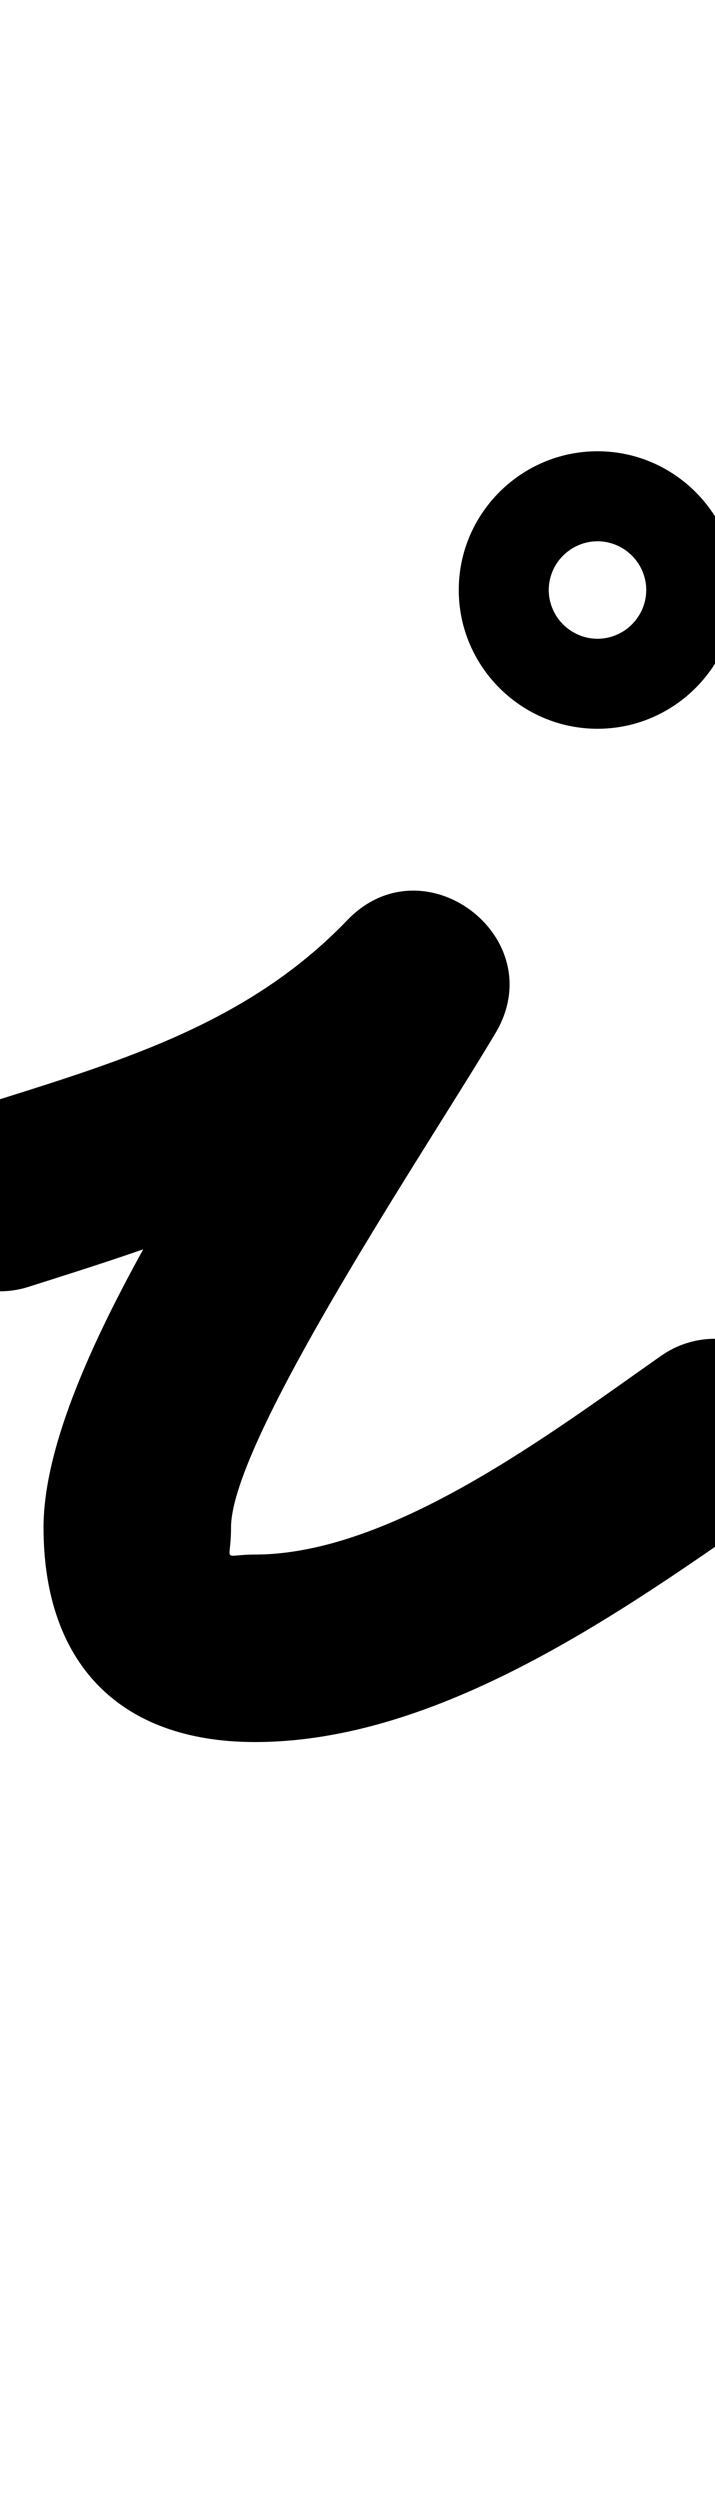 <?xml version="1.0" encoding="UTF-8"?>
<svg xmlns="http://www.w3.org/2000/svg" xmlns:inkscape="http://www.inkscape.org/namespaces/inkscape" xmlns:sodipodi="http://sodipodi.sourceforge.net/DTD/sodipodi-0.dtd" xmlns:svg="http://www.w3.org/2000/svg" version="1.1" viewBox="0 -350 286 1000">
    <sodipodi:namedview pagecolor="#ffffff" bordercolor="#666666" borderopacity="1.0" showgrid="true">
        <inkscape:grid id="grid№1" type="xygrid" dotted="false" enabled="true" visible="true" empspacing="10" />
        <sodipodi:guide id="baseline" position="0.00,350.00" orientation="0.00,1.00" />
    </sodipodi:namedview>
    <g id="glyph">
        <path d="M 11.331 164.747C 11.331 164.747 11.331 164.747 11.331 164.747C 81.176 142.608 142.061 123.09 193.053 69.969C 208.376 54.006 199.183 33.217 183.341 21.179C 167.498 9.141 145.007 5.854 133.733 24.893C 97.836 85.516 17.413 195.521 17.413 261C 17.413 314.449 47.012 346.798 102 346.798C 175.902 346.798 249.307 294.472 307.509 253.718C 324.474 241.839 328.597 218.456 316.718 201.491C 304.839 184.526 281.456 180.403 264.491 192.282C 264.491 192.282 264.491 192.282 264.491 192.282C 221.435 222.43 156.919 271.798 102 271.798C 88.232 271.798 92.413 275.742 92.413 261C 92.413 225.628 172.541 106.554 198.267 63.107C 209.541 44.067 202.373 24.817 188.555 14.317C 174.737 3.817 154.27 2.068 138.947 18.031C 97.842 60.852 45.257 75.316 -11.331 93.253C -31.073 99.511 -42.005 120.588 -35.747 140.331C -29.489 160.073 -8.412 171.005 11.331 164.747ZM 237.485 -133.439C 237.985 -133.459 238.485 -133.479 239 -133.5C 238.511 -133.5 240.117 -133.566 242.042 -133.255C 244.078 -132.926 246.058 -132.272 247.891 -131.327C 253.864 -128.248 257.899 -122.218 258.439 -115.515C 258.459 -115.015 258.479 -114.515 258.5 -114C 258.48 -113.5 258.46 -113 258.439 -112.485C 257.899 -105.782 253.864 -99.752 247.891 -96.673C 246.058 -95.728 244.078 -95.074 242.042 -94.745C 240.117 -94.434 238.511 -94.5 239 -94.5C 238.5 -94.52 238 -94.54 237.485 -94.561C 230.782 -95.101 224.752 -99.135 221.673 -105.109C 220.728 -106.943 220.074 -108.922 219.745 -110.958C 219.434 -112.883 219.5 -114.489 219.5 -114C 219.5 -113.511 219.434 -115.117 219.745 -117.042C 220.074 -119.078 220.728 -121.057 221.673 -122.891C 224.752 -128.864 230.782 -132.899 237.485 -133.439ZM 183.5 -114C 183.5 -83.442 208.442 -58.5 239 -58.5C 269.558 -58.5 294.5 -83.442 294.5 -114C 294.5 -144.558 269.558 -169.5 239 -169.5C 208.442 -169.5 183.5 -144.558 183.5 -114Z" />
    </g>
</svg>
